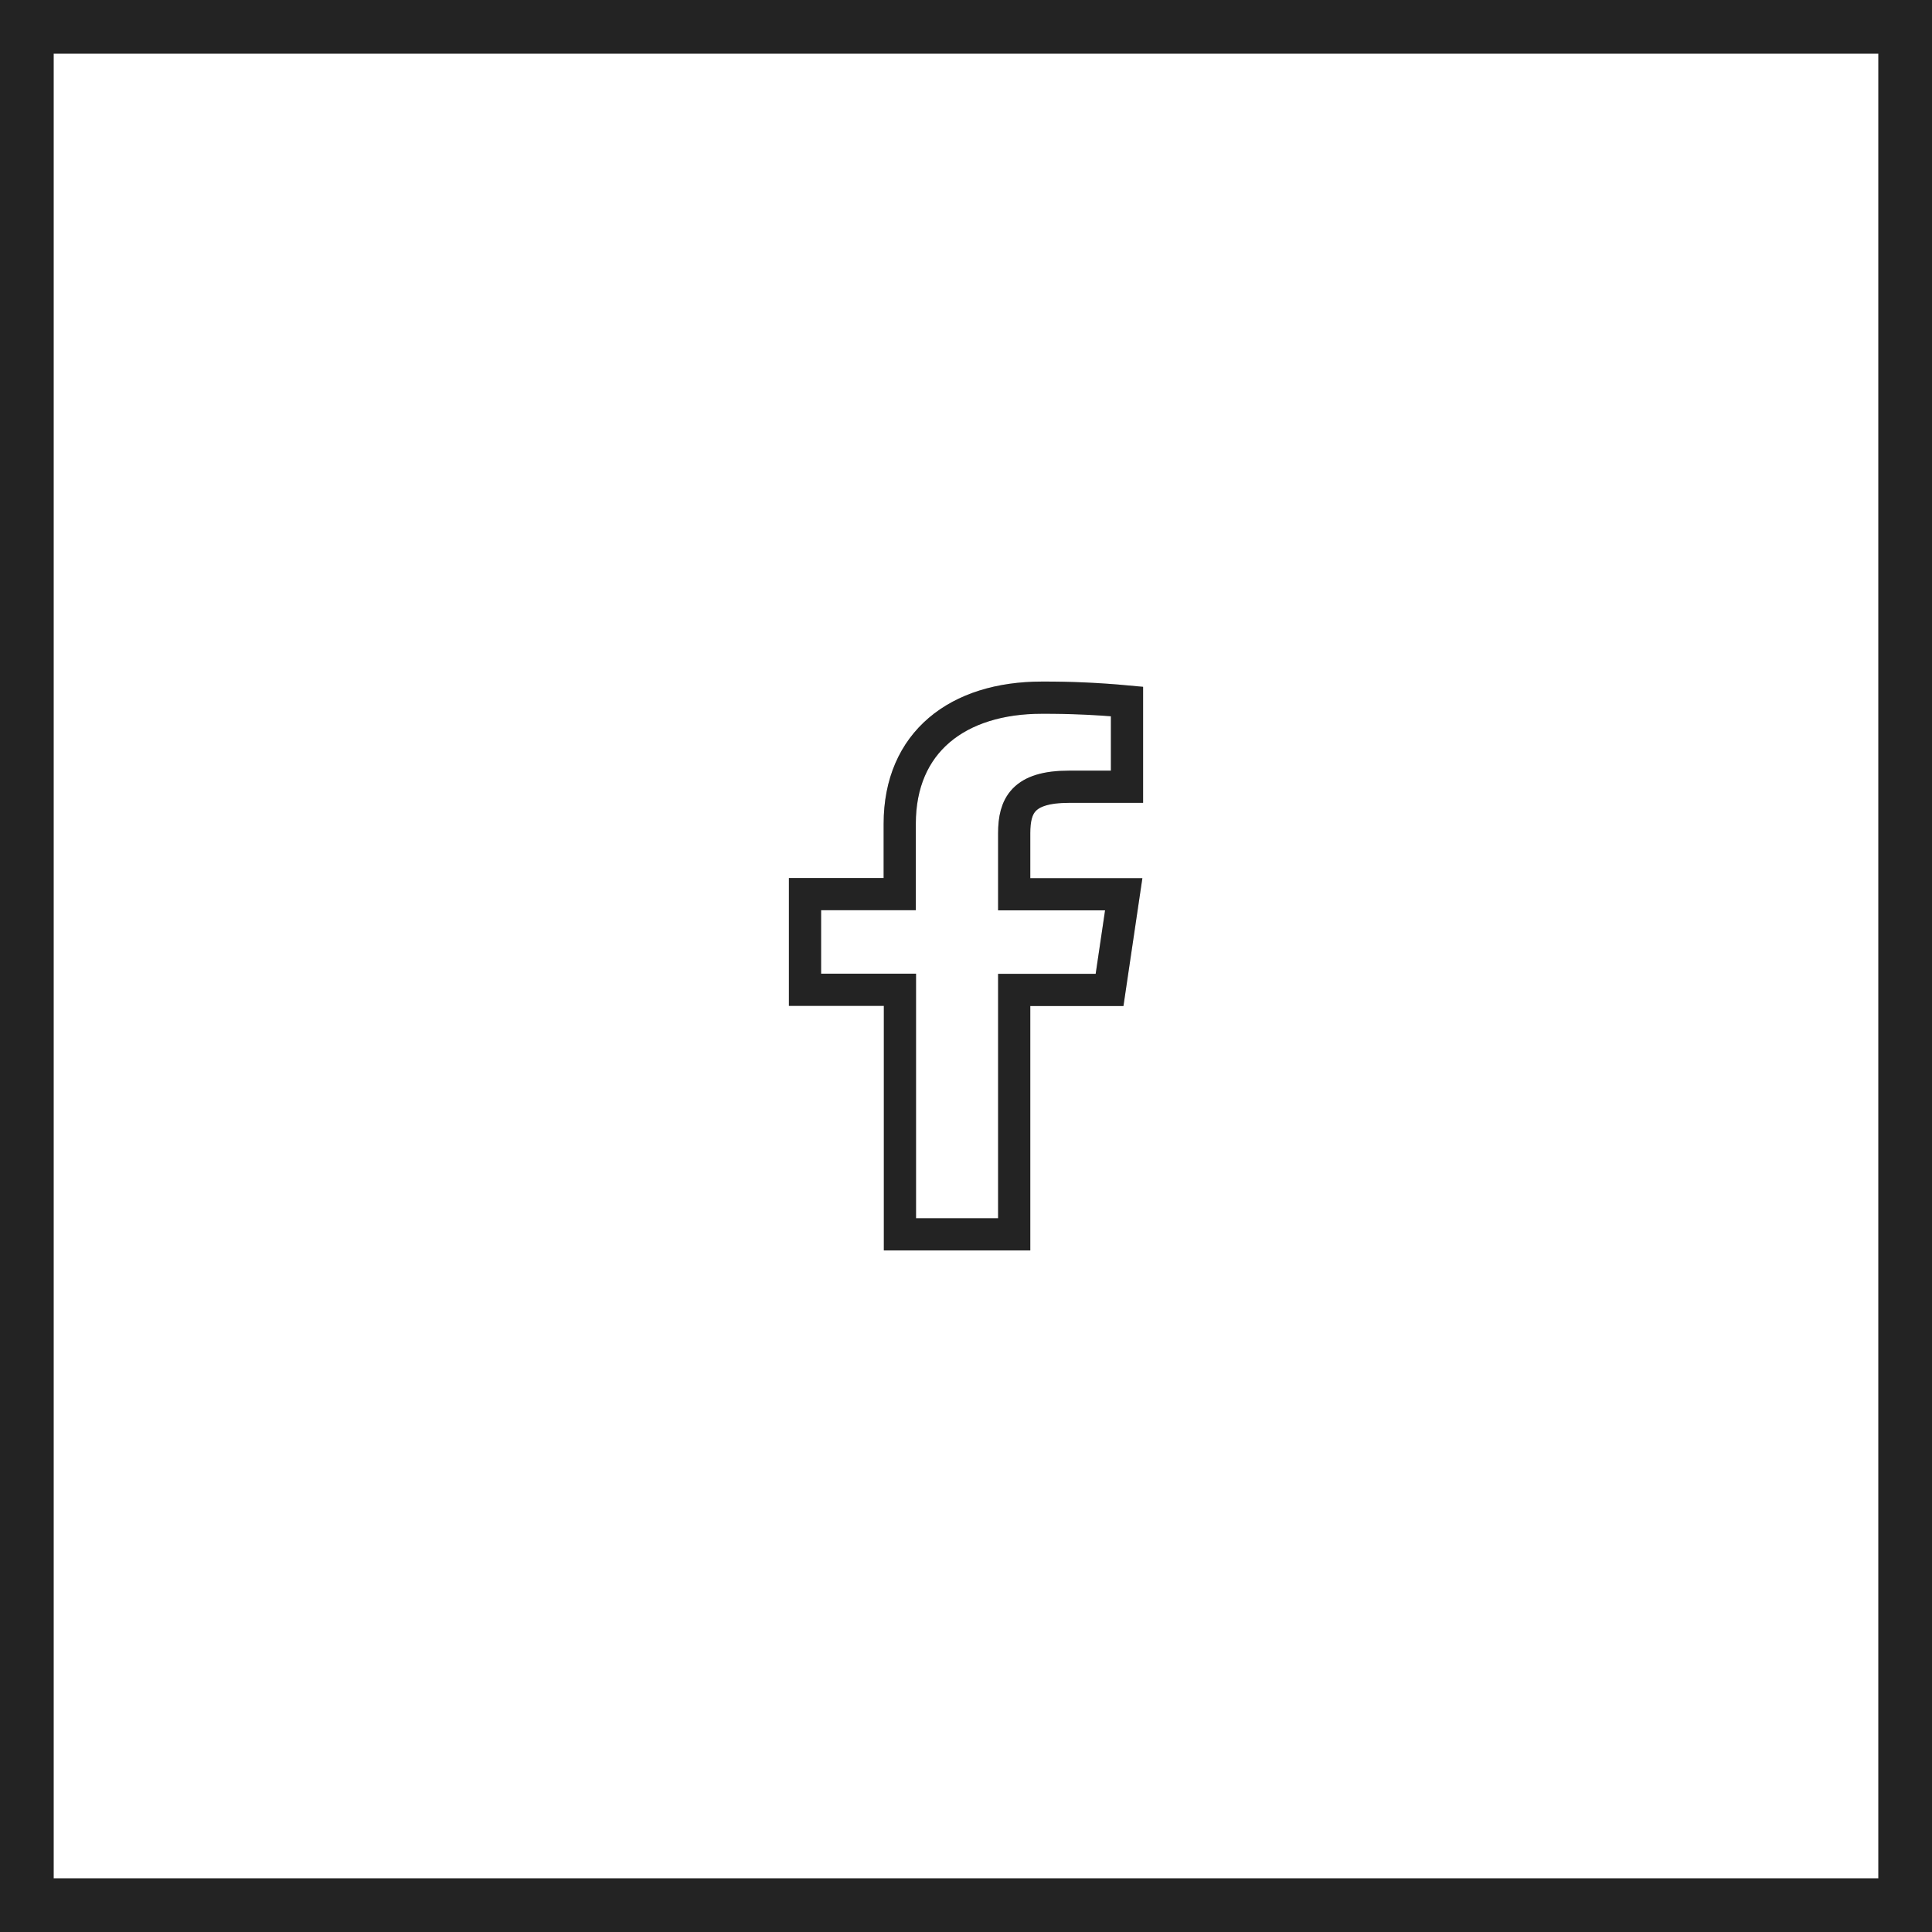 <?xml version="1.0" encoding="UTF-8"?> <svg xmlns="http://www.w3.org/2000/svg" width="36" height="36" viewBox="0 0 36 36" fill="none"> <path d="M18.898 23V18.446H20.675L20.939 16.663H18.898V15.527C18.898 15.013 19.064 14.66 19.918 14.66H21V13.071C20.473 13.022 19.944 12.998 19.415 13C17.844 13 16.765 13.829 16.765 15.351V16.66H15V18.443H16.769V23H18.898Z" stroke="#2C2C2C" stroke-width="0.6"></path> <path d="M18.898 23V18.446H20.675L20.939 16.663H18.898V15.527C18.898 15.013 19.064 14.66 19.918 14.66H21V13.071C20.473 13.022 19.944 12.998 19.415 13C17.844 13 16.765 13.829 16.765 15.351V16.66H15V18.443H16.769V23H18.898Z" stroke="black" stroke-opacity="0.2" stroke-width="0.6"></path> <rect x="0.5" y="0.5" width="35" height="35" stroke="#2C2C2C"></rect> <rect x="0.5" y="0.5" width="35" height="35" stroke="black" stroke-opacity="0.2"></rect> </svg> 